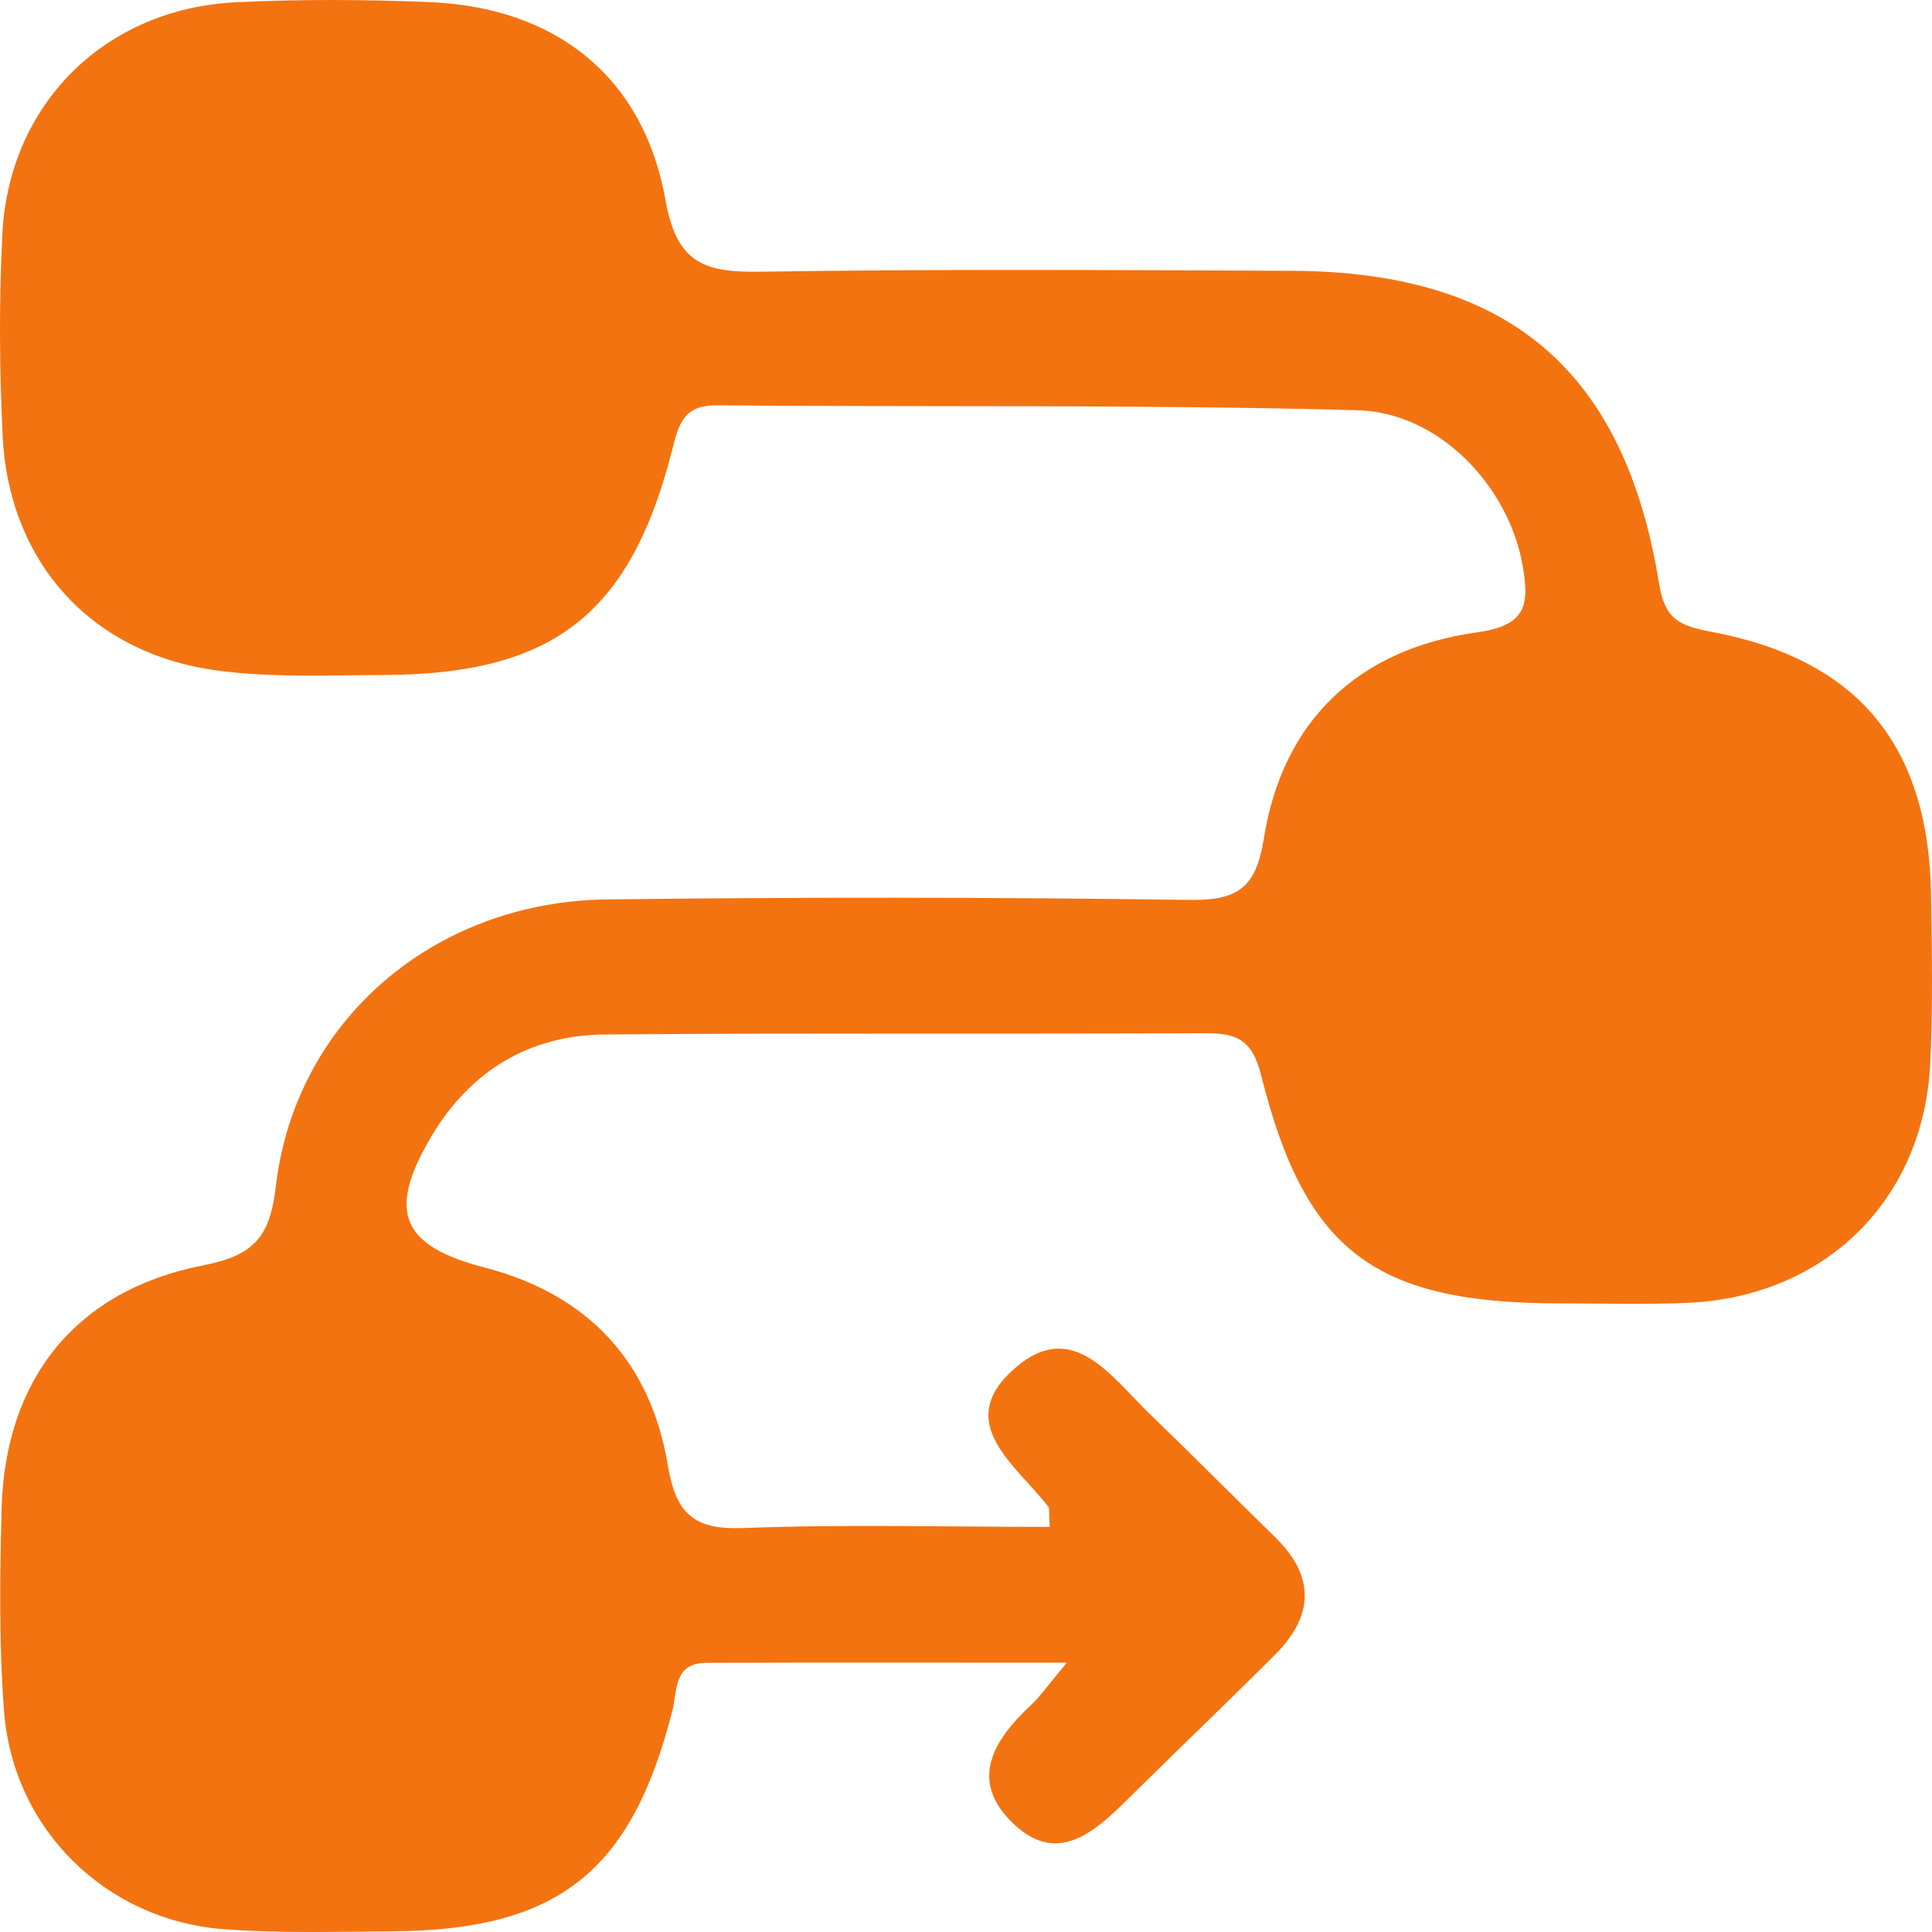 <svg xmlns="http://www.w3.org/2000/svg" width="60" height="60" viewBox="0 0 60 60" fill="#f37311" ><path fill-rule="evenodd" clip-rule="evenodd" d="M32.601 47.419C32.571 46.948 32.596 46.845 32.555 46.792C31.55 45.48 29.545 44.17 31.563 42.452C33.326 40.949 34.527 42.774 35.689 43.894C37.007 45.166 38.298 46.466 39.608 47.747C40.852 48.964 40.795 50.189 39.604 51.382C38.124 52.862 36.608 54.307 35.12 55.781C34.018 56.873 32.811 58.035 31.359 56.523C30.091 55.204 30.924 53.969 32.043 52.928C32.29 52.699 32.483 52.412 33.131 51.636C29.08 51.636 25.506 51.627 21.932 51.641C20.914 51.645 21.04 52.5 20.876 53.146C19.602 58.148 17.313 59.948 12.162 59.98C10.418 59.99 8.665 60.046 6.93 59.911C3.272 59.627 0.402 56.792 0.126 53.142C-0.033 51.059 -0.005 48.954 0.05 46.863C0.154 42.834 2.35 40.075 6.299 39.299C7.848 38.995 8.379 38.46 8.565 36.856C9.162 31.696 13.478 27.997 18.852 27.932C24.872 27.859 30.895 27.863 36.915 27.947C38.403 27.968 38.999 27.618 39.249 26.046C39.837 22.348 42.212 20.15 45.868 19.639C47.414 19.424 47.491 18.775 47.293 17.598C46.88 15.144 44.734 12.81 42.152 12.74C35.526 12.559 28.892 12.644 22.262 12.588C21.189 12.579 21.073 13.206 20.858 14.038C19.55 19.105 17.148 20.946 11.906 20.963C10.163 20.968 8.397 21.054 6.682 20.814C2.804 20.271 0.273 17.439 0.082 13.54C-0.02 11.45 -0.032 9.348 0.074 7.259C0.279 3.228 3.265 0.271 7.316 0.071C9.318 -0.028 11.331 -0.017 13.335 0.065C17.251 0.225 19.991 2.375 20.671 6.232C21.021 8.22 21.934 8.464 23.628 8.438C29.124 8.352 34.622 8.388 40.119 8.41C46.83 8.438 50.453 11.486 51.523 18.12C51.704 19.248 52.163 19.434 53.156 19.622C57.713 20.483 59.896 23.155 59.971 27.792C59.998 29.537 60.03 31.285 59.945 33.027C59.738 37.291 56.651 40.298 52.354 40.464C51.047 40.514 49.737 40.478 48.428 40.477C42.709 40.473 40.535 38.873 39.165 33.39C38.877 32.24 38.362 32.083 37.386 32.087C31.191 32.116 24.995 32.077 18.8 32.126C16.446 32.143 14.61 33.255 13.405 35.278C12.001 37.636 12.464 38.693 15.053 39.365C18.245 40.194 20.201 42.276 20.738 45.494C20.989 47.006 21.539 47.515 23.081 47.455C26.21 47.334 29.347 47.419 32.601 47.419Z"></path></svg>